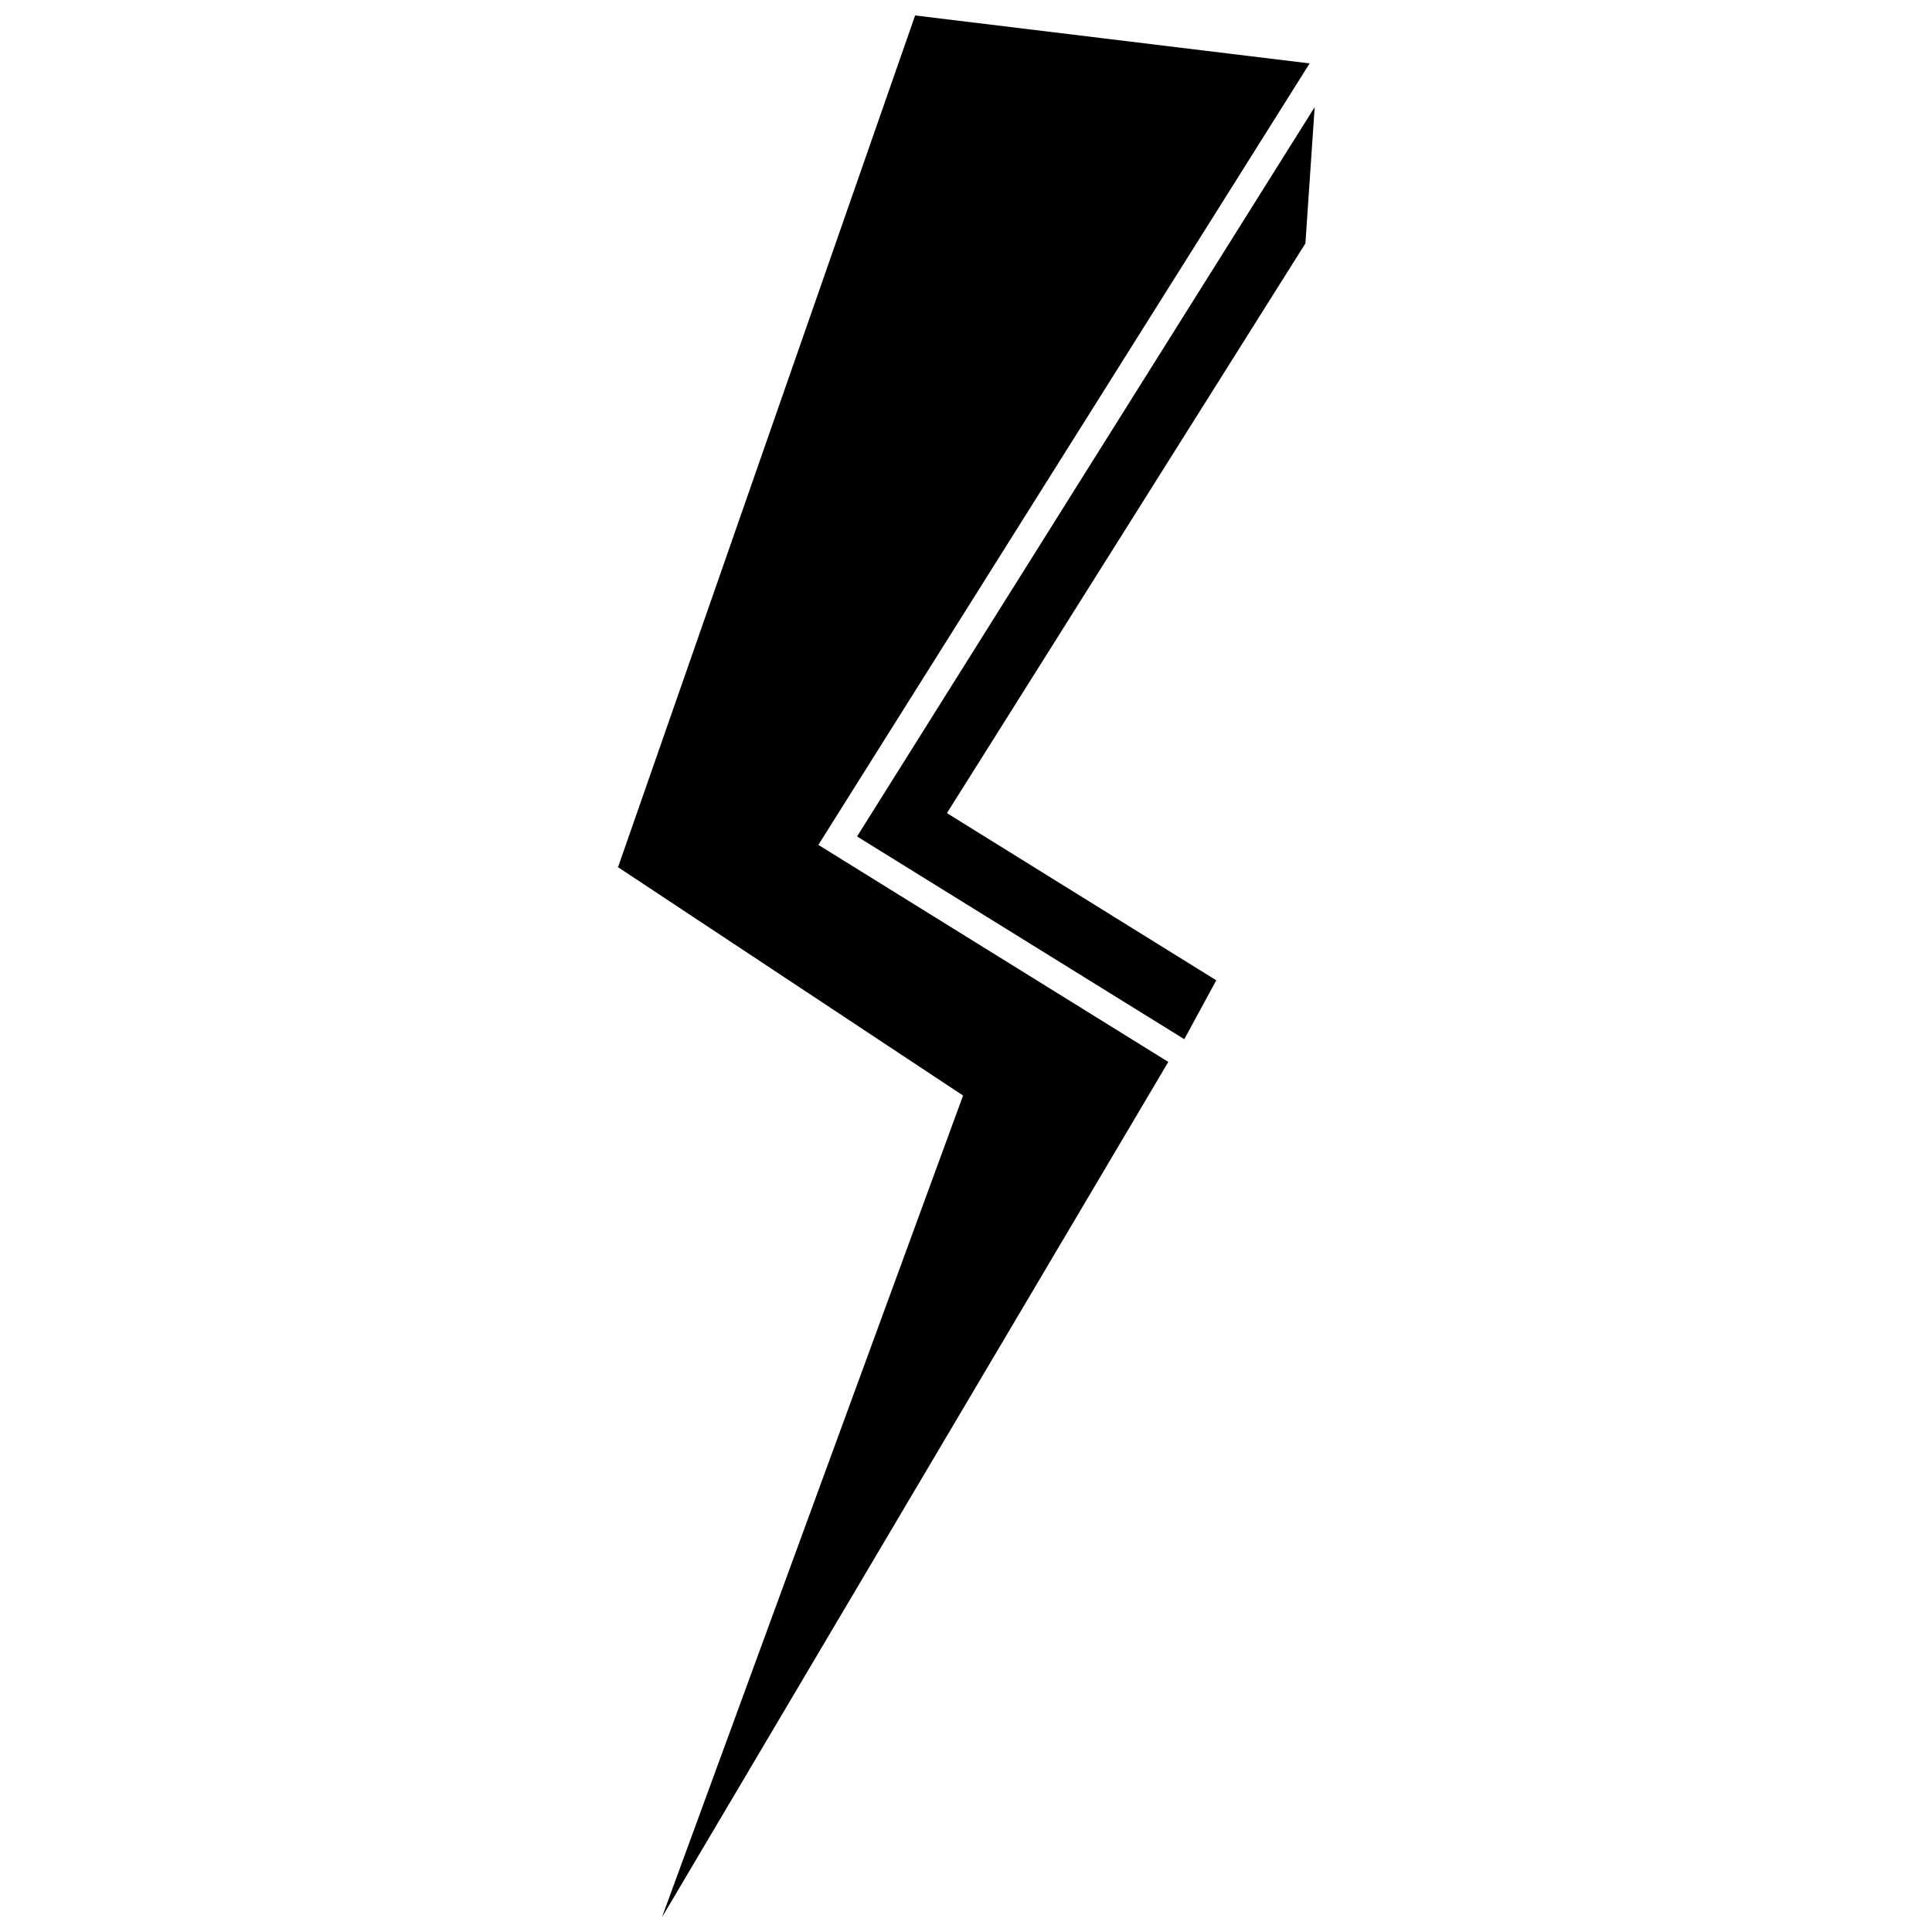<?xml version="1.0" encoding="UTF-8"?>
<!-- Uploaded to: SVG Repo, www.svgrepo.com, Generator: SVG Repo Mixer Tools -->
<svg width="800px" height="800px" version="1.1" viewBox="144 144 512 512" xmlns="http://www.w3.org/2000/svg">
 <defs>
  <clipPath id="a">
   <path d="m307 148.09h186v503.81h-186z"/>
  </clipPath>
 </defs>
 <g clip-path="url(#a)">
  <path d="m395.21 359.65 71.113 44.141-8.473 15.605-86.719-53.727 121.27-193.28-2.453 36.113-94.965 150.92zm-87.609 14.043 91.621 60.637-79.809 217.8 134.2-226.71-92.738-57.516 130.19-207.1-104.55-12.707-78.691 225.6z" fill-rule="evenodd"/>
 </g>
</svg>